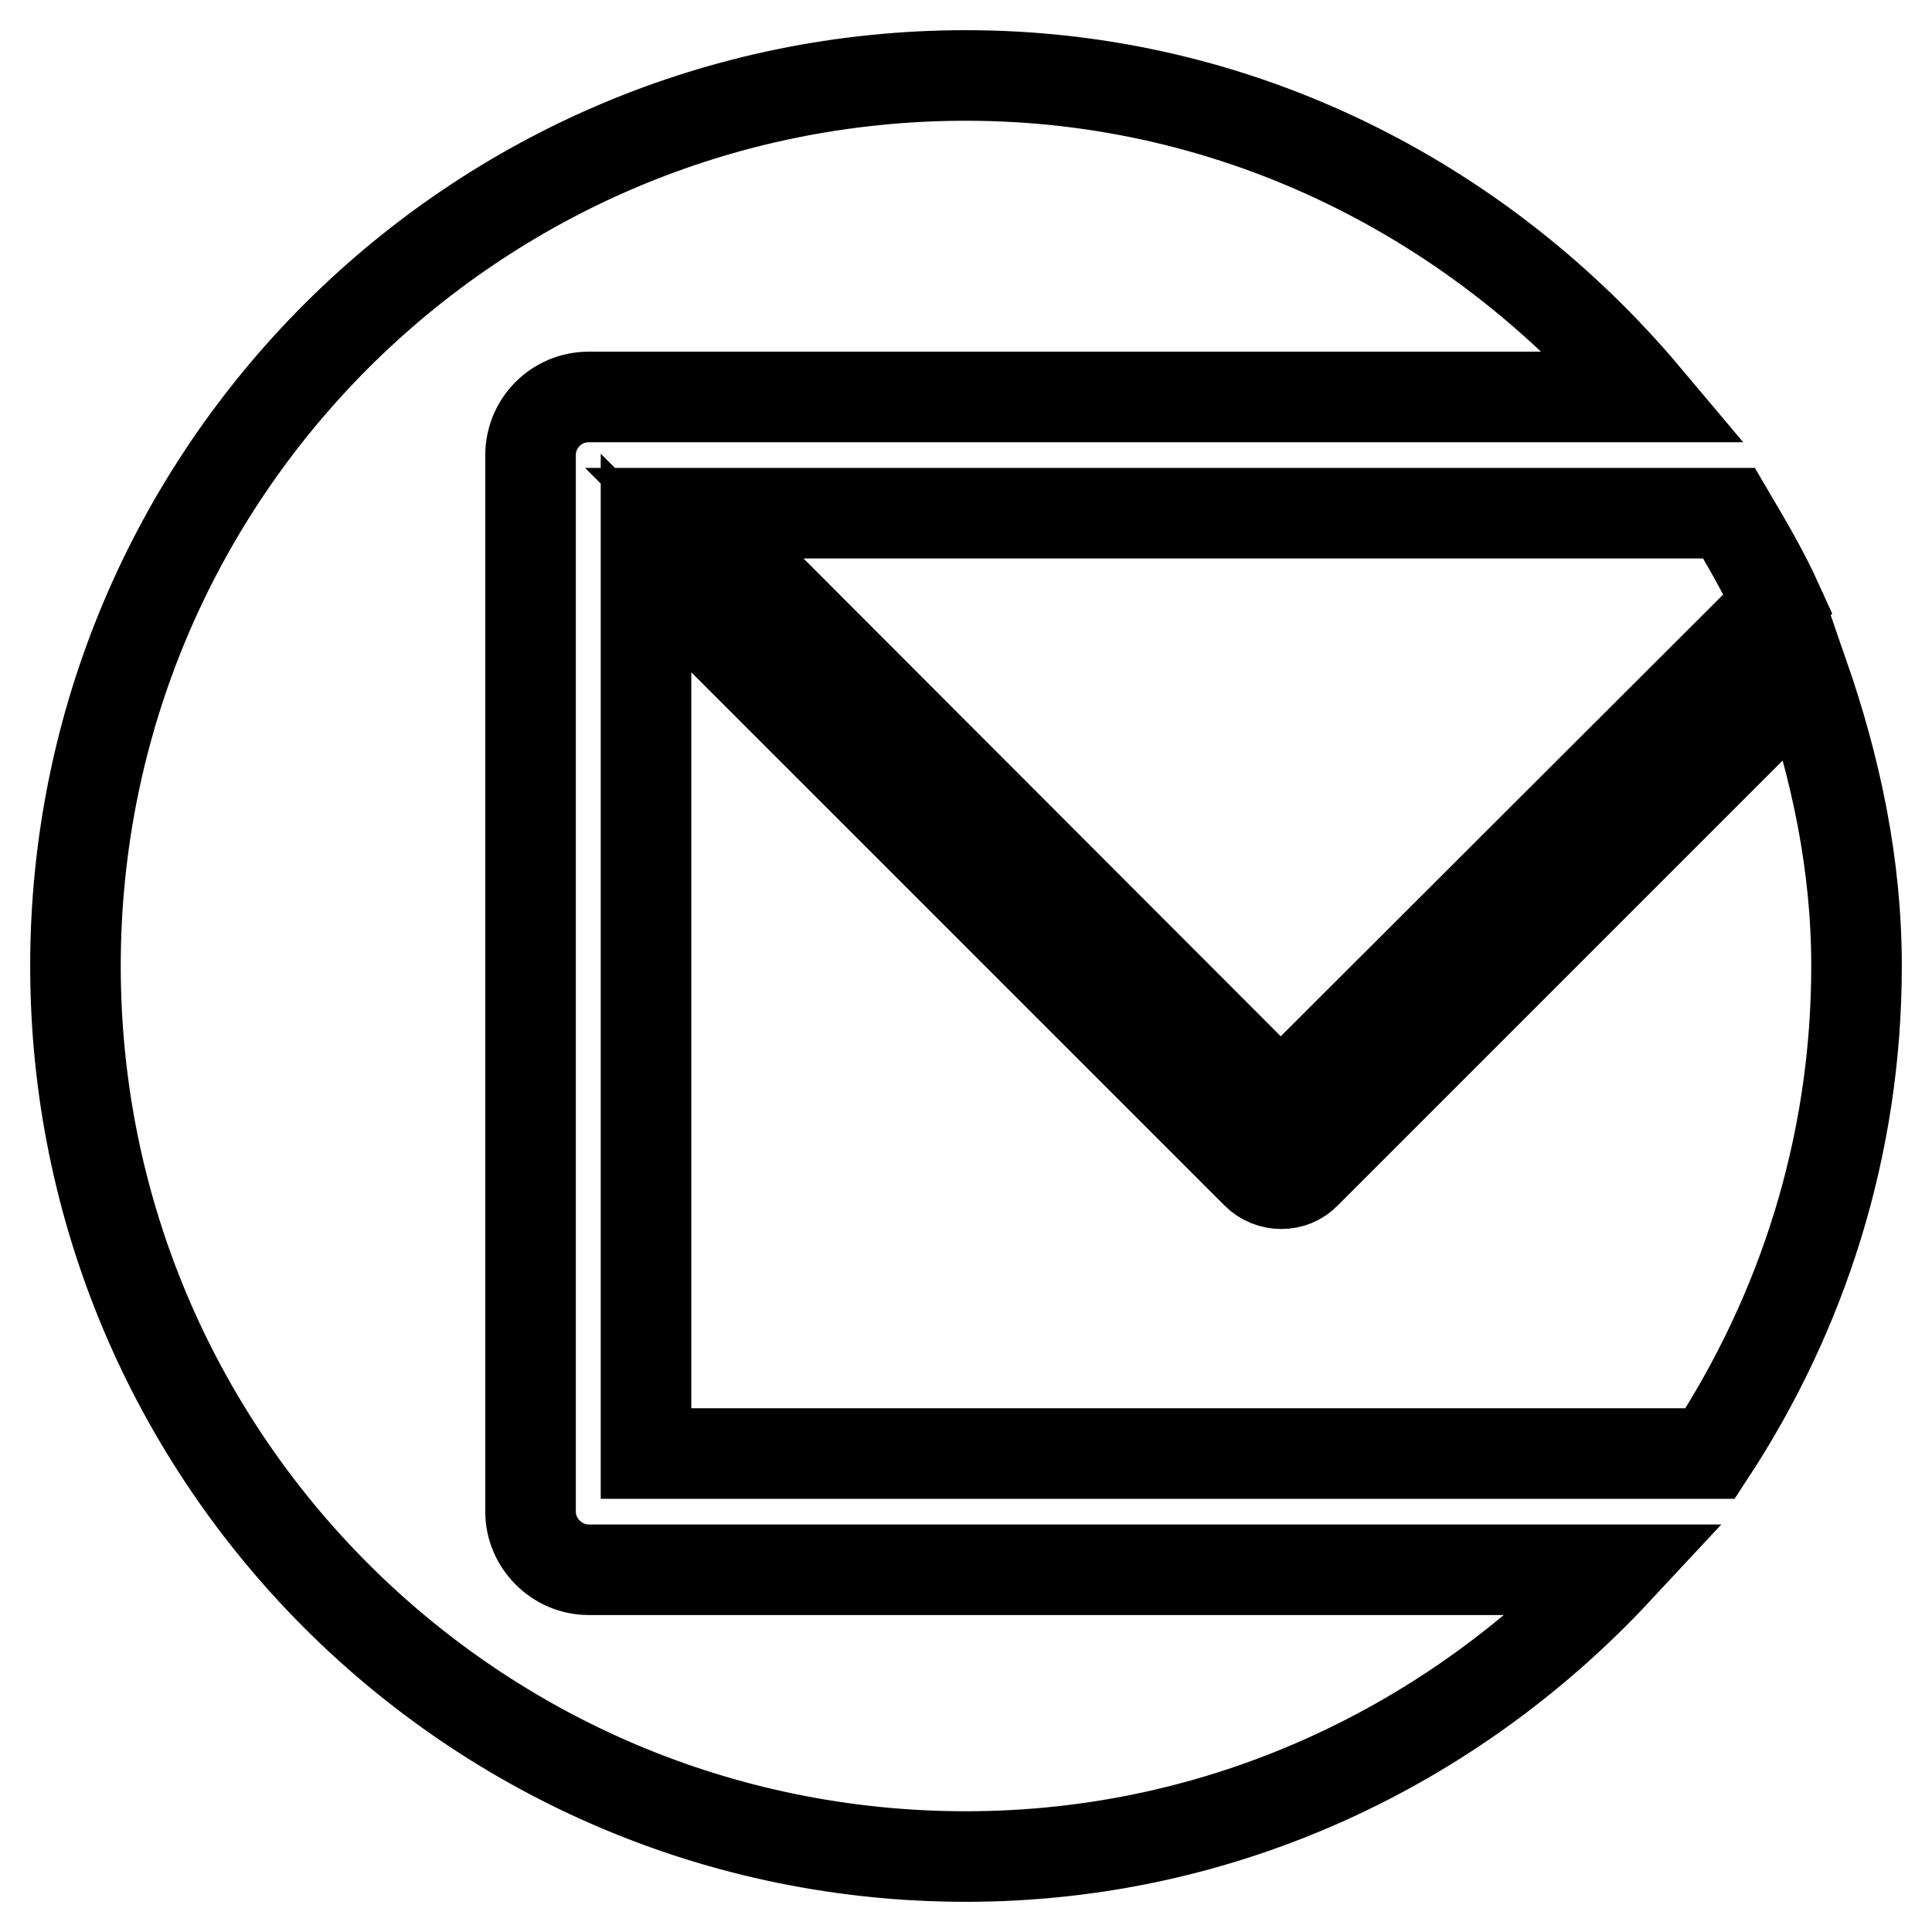 <?xml version="1.0" encoding="utf-8"?>
<!-- Svg Vector Icons : http://www.onlinewebfonts.com/icon -->
<!DOCTYPE svg PUBLIC "-//W3C//DTD SVG 1.1//EN" "http://www.w3.org/Graphics/SVG/1.1/DTD/svg11.dtd">
<svg version="1.1" xmlns="http://www.w3.org/2000/svg" xmlns:xlink="http://www.w3.org/1999/xlink" x="0px" y="0px" viewBox="0 0 256 256" enable-background="new 0 0 256 256" xml:space="preserve">
<g> <path stroke-width="12" fill-opacity="0" stroke="#000000"  d="M169.7,145.8L235.6,80c-1.9-4.2-4.2-8.1-6.5-12H92L169.7,145.8z M78,208c-4.2,0-7.7-3.5-7.7-7.7v-0.2V60.3 c0-4.2,3.4-7.7,7.7-7.7h0.2h139.9C196.4,26.8,164.3,10,128,10C62.8,10,10,62.8,10,128s52.8,118,118,118c34.2,0,64.7-14.8,86.3-38 H78z M85.6,192.6h141C238.8,174,246,151.9,246,128c0-13.6-2.8-26.4-7-38.5l-66,66c-1.7,1.8-4.7,1.8-6.5,0L85.6,74.6V192.6z"/></g>
</svg>